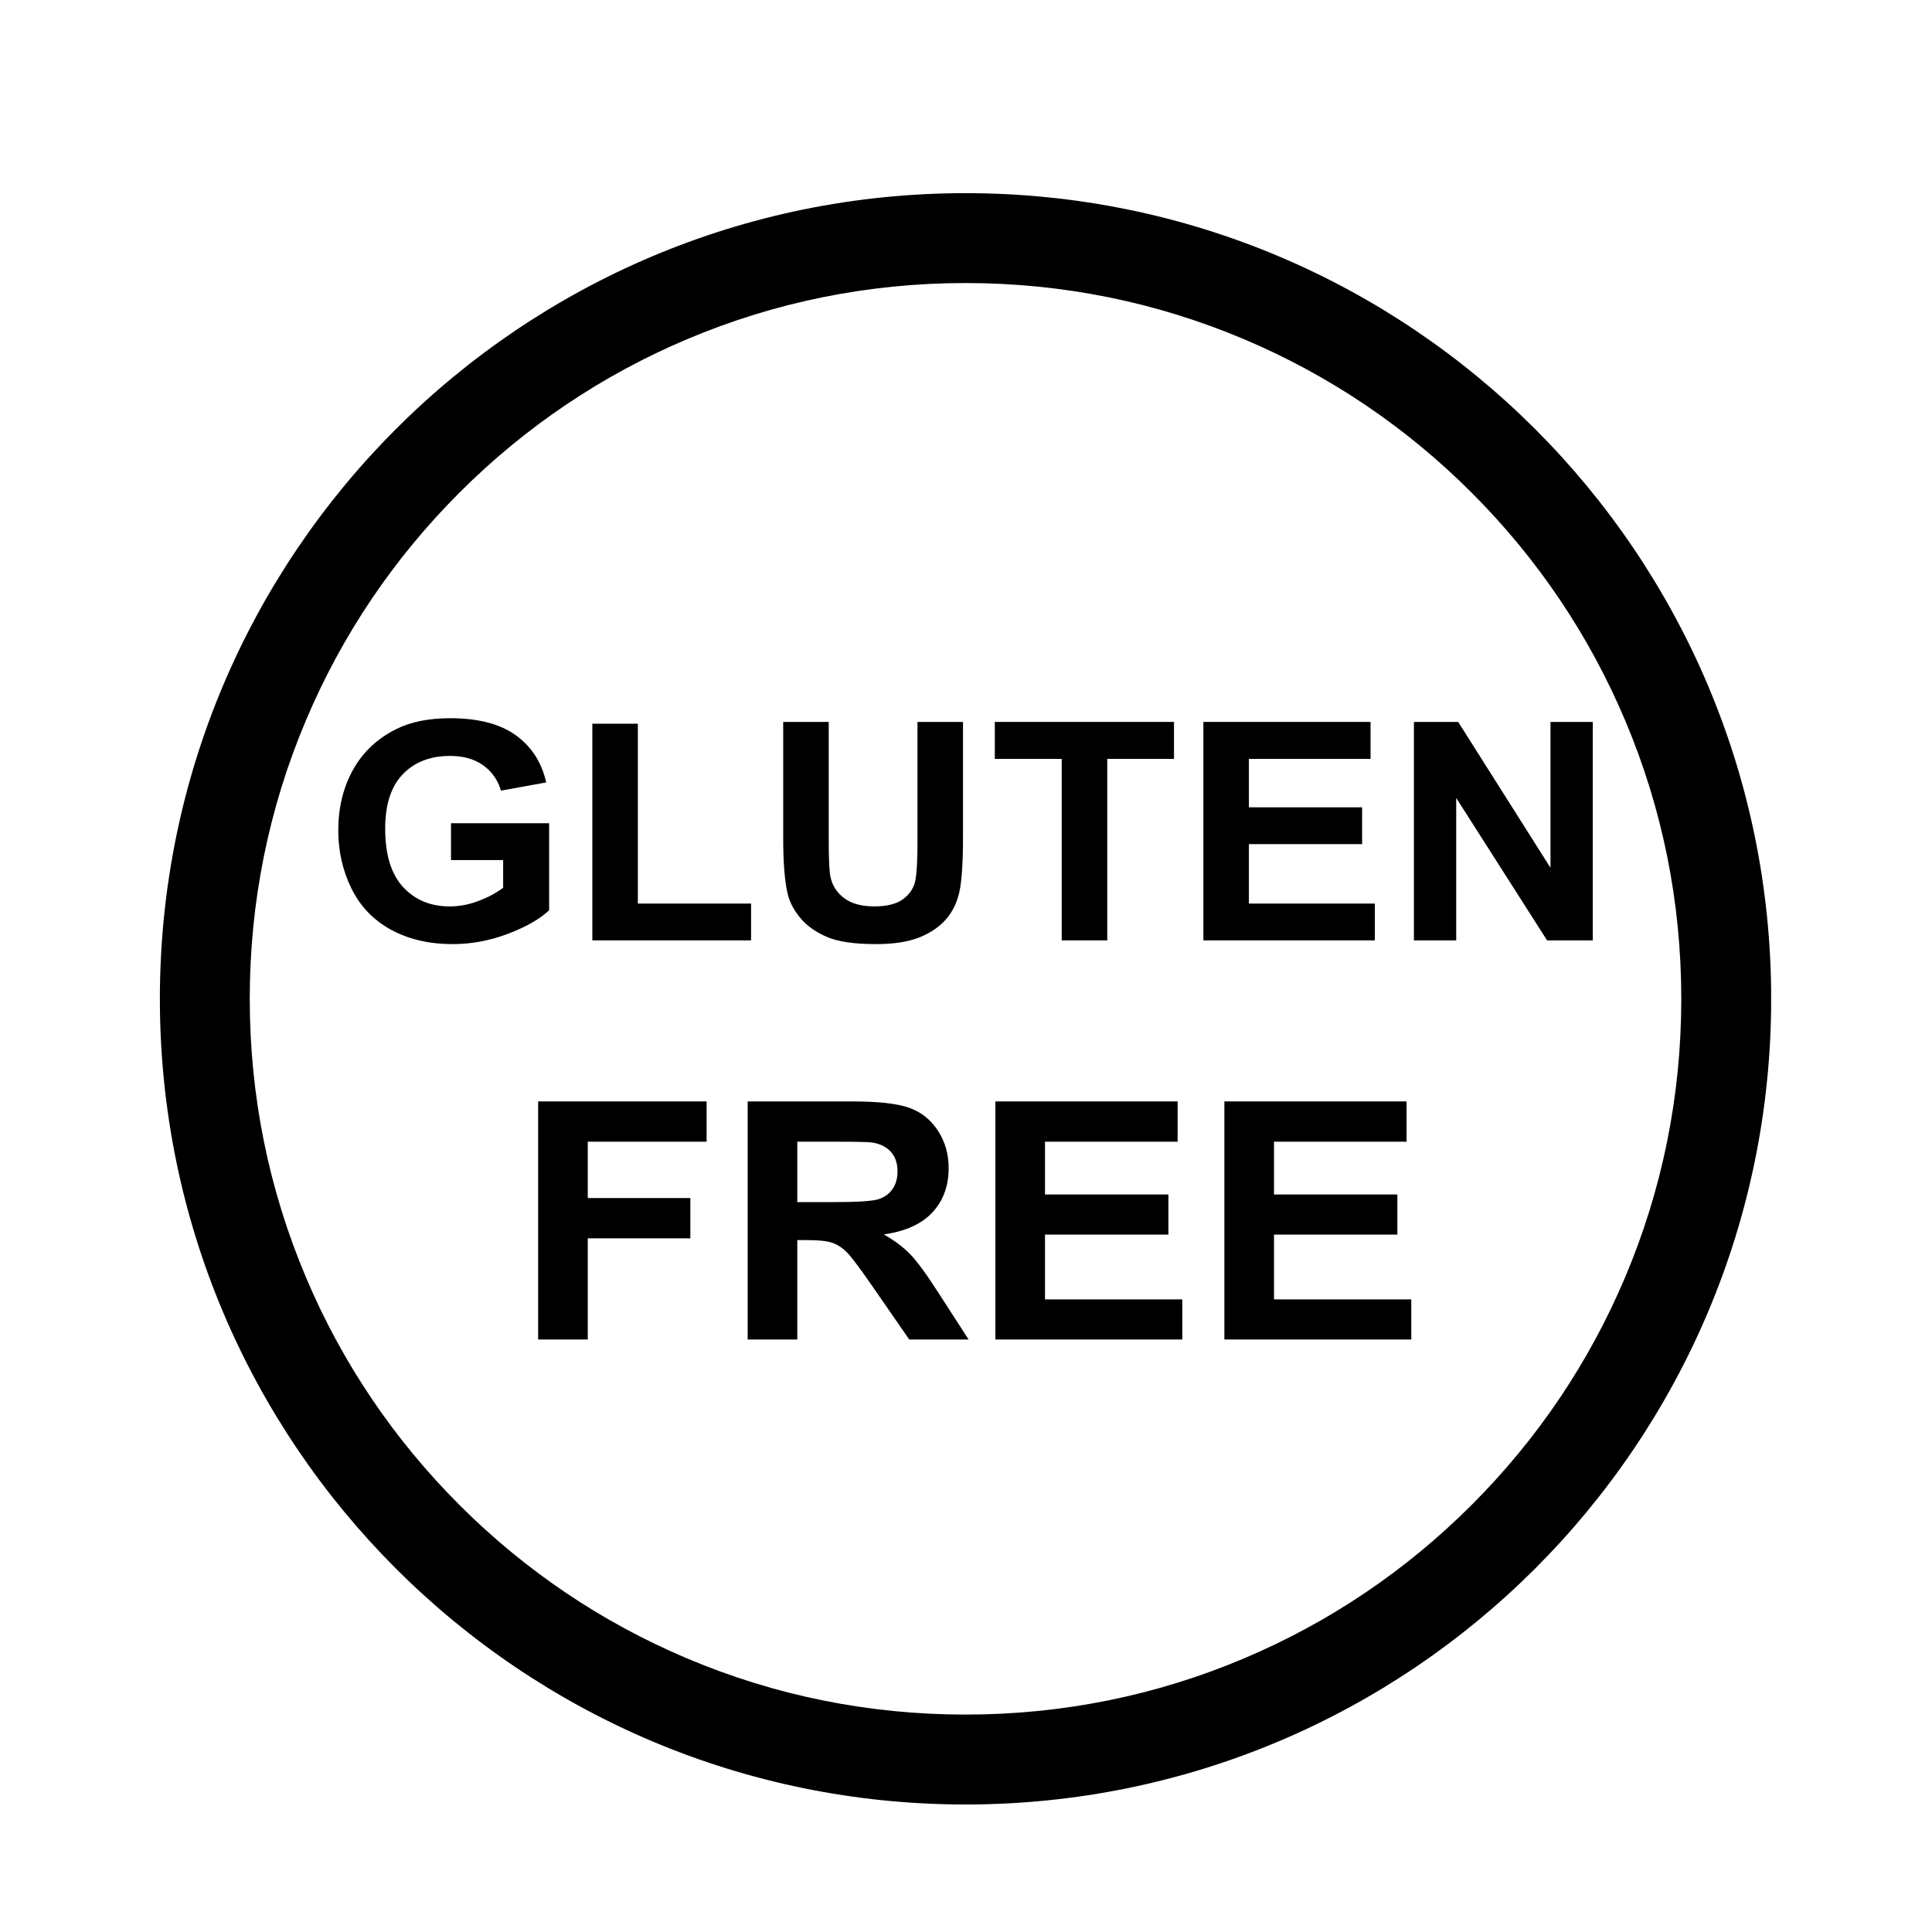 <svg xmlns="http://www.w3.org/2000/svg" xmlns:xlink="http://www.w3.org/1999/xlink" width="500" zoomAndPan="magnify" viewBox="0 0 375 375" height="500" preserveAspectRatio="xMidYMid meet" version="1.0"><link xmlns="" type="text/css" rel="stylesheet" id="dark-mode-custom-link"/><link xmlns="" type="text/css" rel="stylesheet" id="dark-mode-general-link"/><style xmlns="" lang="en" type="text/css" id="dark-mode-custom-style"/><style xmlns="" lang="en" type="text/css" id="dark-mode-native-style"/><style xmlns="" lang="en" type="text/css" id="dark-mode-native-sheet"/><defs><clipPath id="id1"><path d="M 31.023 37.5 L 343.773 37.5 L 343.773 350.25 L 31.023 350.25 Z M 31.023 37.5 " clip-rule="nonzero"/></clipPath></defs><g clip-path="url(#id1)"><path fill="#000000" d="M 187.406 54.938 C 206.172 54.938 224.363 58.609 241.48 65.848 C 258.023 72.848 272.883 82.863 285.645 95.629 C 298.41 108.395 308.43 123.254 315.426 139.797 C 322.668 156.914 326.336 175.105 326.336 193.867 C 326.336 212.633 322.668 230.824 315.426 247.941 C 308.43 264.484 298.41 279.344 285.645 292.105 C 272.879 304.871 258.023 314.891 241.48 321.887 C 224.363 329.129 206.172 332.797 187.406 332.797 C 168.645 332.797 150.453 329.129 133.336 321.887 C 116.793 314.891 101.934 304.871 89.168 292.105 C 76.406 279.34 66.387 264.484 59.391 247.941 C 52.148 230.824 48.477 212.633 48.477 193.867 C 48.477 175.105 52.148 156.914 59.391 139.797 C 66.387 123.254 76.406 108.395 89.168 95.629 C 101.934 82.863 116.793 72.848 133.336 65.848 C 150.453 58.609 168.645 54.938 187.406 54.938 M 187.406 37.492 C 101.043 37.492 31.031 107.504 31.031 193.871 C 31.031 280.234 101.043 350.25 187.406 350.25 C 273.773 350.25 343.785 280.234 343.785 193.871 C 343.785 107.504 273.773 37.492 187.406 37.492 Z M 187.406 37.492 " fill-opacity="1" fill-rule="nonzero"/></g><path fill="#000000" d="M 87.539 166.938 L 87.539 159.793 L 106.586 159.793 L 106.586 176.684 C 104.734 178.418 102.051 179.949 98.539 181.27 C 95.027 182.59 91.469 183.25 87.867 183.25 C 83.289 183.25 79.301 182.32 75.895 180.461 C 72.492 178.598 69.938 175.938 68.227 172.477 C 66.516 169.016 65.66 165.25 65.66 161.184 C 65.66 156.77 66.613 152.844 68.523 149.414 C 70.434 145.98 73.23 143.348 76.914 141.516 C 79.719 140.109 83.211 139.406 87.391 139.406 C 92.824 139.406 97.066 140.508 100.121 142.715 C 103.176 144.922 105.141 147.977 106.016 151.871 L 97.238 153.461 C 96.621 151.379 95.465 149.738 93.762 148.531 C 92.062 147.328 89.938 146.723 87.387 146.723 C 83.527 146.723 80.457 147.91 78.18 150.281 C 75.898 152.652 74.762 156.172 74.762 160.836 C 74.762 165.871 75.914 169.645 78.227 172.16 C 80.535 174.676 83.559 175.934 87.301 175.934 C 89.152 175.934 91.008 175.586 92.867 174.879 C 94.727 174.176 96.324 173.324 97.66 172.32 L 97.66 166.941 L 87.539 166.941 Z M 87.539 166.938 " fill-opacity="1" fill-rule="nonzero"/><path fill="#000000" d="M 114.973 182.527 L 114.973 140.473 L 123.809 140.473 L 123.809 175.383 L 145.781 175.383 L 145.781 182.527 Z M 114.973 182.527 " fill-opacity="1" fill-rule="nonzero"/><path fill="#000000" d="M 152.02 140.125 L 160.855 140.125 L 160.855 163.09 C 160.855 166.734 160.965 169.094 161.184 170.176 C 161.562 171.91 162.461 173.305 163.887 174.355 C 165.309 175.406 167.254 175.93 169.723 175.93 C 172.227 175.93 174.117 175.434 175.395 174.441 C 176.668 173.449 177.434 172.23 177.691 170.781 C 177.949 169.336 178.082 166.938 178.082 163.582 L 178.082 140.125 L 186.918 140.125 L 186.918 162.395 C 186.918 167.488 186.676 171.082 186.199 173.184 C 185.723 175.285 184.84 177.062 183.559 178.508 C 182.273 179.953 180.559 181.105 178.41 181.965 C 176.258 182.82 173.453 183.25 169.988 183.25 C 165.812 183.25 162.641 182.785 160.484 181.848 C 158.324 180.914 156.617 179.699 155.363 178.203 C 154.109 176.707 153.285 175.141 152.887 173.5 C 152.309 171.07 152.02 167.484 152.02 162.742 Z M 152.02 140.125 " fill-opacity="1" fill-rule="nonzero"/><path fill="#000000" d="M 206.082 182.527 L 206.082 147.301 L 193.094 147.301 L 193.094 140.125 L 227.871 140.125 L 227.871 147.301 L 214.918 147.301 L 214.918 182.527 Z M 206.082 182.527 " fill-opacity="1" fill-rule="nonzero"/><path fill="#000000" d="M 233.574 182.527 L 233.574 140.125 L 266.023 140.125 L 266.023 147.301 L 242.41 147.301 L 242.41 156.699 L 264.383 156.699 L 264.383 163.844 L 242.41 163.844 L 242.41 175.383 L 266.859 175.383 L 266.859 182.527 Z M 233.574 182.527 " fill-opacity="1" fill-rule="nonzero"/><path fill="#000000" d="M 274.441 182.527 L 274.441 140.125 L 283.035 140.125 L 300.949 168.441 L 300.949 140.125 L 309.156 140.125 L 309.156 182.527 L 300.289 182.527 L 282.648 154.879 L 282.648 182.527 Z M 274.441 182.527 " fill-opacity="1" fill-rule="nonzero"/><path fill="#000000" d="M 104.453 259.996 L 104.453 213.785 L 137.152 213.785 L 137.152 221.602 L 114.086 221.602 L 114.086 232.539 L 133.996 232.539 L 133.996 240.359 L 114.086 240.359 L 114.086 259.996 Z M 104.453 259.996 " fill-opacity="1" fill-rule="nonzero"/><path fill="#000000" d="M 145.121 259.996 L 145.121 213.785 L 165.391 213.785 C 170.484 213.785 174.191 214.199 176.5 215.031 C 178.812 215.859 180.66 217.336 182.047 219.457 C 183.438 221.582 184.133 224.008 184.133 226.738 C 184.133 230.207 183.078 233.07 180.977 235.328 C 178.871 237.59 175.727 239.012 171.539 239.602 C 173.621 240.777 175.34 242.07 176.699 243.477 C 178.055 244.887 179.879 247.387 182.18 250.98 L 188.004 259.996 L 176.484 259.996 L 169.523 249.941 C 167.051 246.348 165.359 244.086 164.449 243.148 C 163.539 242.215 162.57 241.57 161.551 241.227 C 160.531 240.879 158.918 240.703 156.703 240.703 L 154.754 240.703 L 154.754 259.996 Z M 154.754 233.328 L 161.879 233.328 C 166.496 233.328 169.383 233.137 170.531 232.758 C 171.684 232.383 172.582 231.73 173.234 230.805 C 173.883 229.883 174.207 228.727 174.207 227.34 C 174.207 225.785 173.781 224.527 172.922 223.574 C 172.066 222.617 170.859 222.012 169.297 221.762 C 168.516 221.656 166.172 221.602 162.266 221.602 L 154.754 221.602 Z M 154.754 233.328 " fill-opacity="1" fill-rule="nonzero"/><path fill="#000000" d="M 193.207 259.996 L 193.207 213.785 L 228.574 213.785 L 228.574 221.602 L 202.836 221.602 L 202.836 231.848 L 226.785 231.848 L 226.785 239.633 L 202.836 239.633 L 202.836 252.211 L 229.484 252.211 L 229.484 259.996 Z M 193.207 259.996 " fill-opacity="1" fill-rule="nonzero"/><path fill="#000000" d="M 237.652 259.996 L 237.652 213.785 L 273.016 213.785 L 273.016 221.602 L 247.281 221.602 L 247.281 231.848 L 271.227 231.848 L 271.227 239.633 L 247.281 239.633 L 247.281 252.211 L 273.93 252.211 L 273.93 259.996 Z M 237.652 259.996 " fill-opacity="1" fill-rule="nonzero"/><div xmlns="" id="divScriptsUsed" style="display: none"/><script xmlns="" id="globalVarsDetection" src="chrome-extension://cmkdbmfndkfgebldhnkbfhlneefdaaip/js/wrs_env.js"/><template xmlns="" id="transover-popup-template">
  <style>
    .pos_translation {
      padding-bottom: 3px;
    }

    strong {
      font-weight: bold;
    }

    .rtl {
      direction: rtl;
    }

    main {
      color: #333;
      font-family: Arial, sans-serif;
      font-size: 14px;
      font-weight: 300;
      letter-spacing: initial;

      background: #fcf7d9;
      text-align: left;
      border-style: solid;
      border-width: 1px;
      border-color: #ccc;
      box-shadow: rgba(0,0,0,0.2) 0px 2px 5px;
      border-radius: 5px;
      padding: 6px 8px 3px 8px;
      position: fixed;
      z-index: 2147483647;
      top: -1500px;
      left: 0;
      box-sizing: content-box;
      -webkit-font-smoothing: antialiased;
      font-smoothing: antialiased;
      text-rendering: optimizeLegibility;

      /* To fix the following issue:
      1. Have translate on hover enabled (opposed to translate on click).
      2. Wisit a website that has a dropdown menu that opens on hover.
      3. Open the menu.
      4. Hover over a word within that menu.
      5. Incidentally move the cursor over the TransOver popup.
      The hover menu gets closed.
      */
      pointer-events: none;
    }

    .pos_translation {
      font-size: 1em;
      line-height: 1.2em;
    }

    .red {
      color: red;
    }

    .from_lang {
      color: grey;
      font-size: 0.8em;
      line-height: 1.2em;
      margin-top: 2px;
      margin-bottom: 3px;
    }
  </style>

  <main translate="no"/>
</template></svg>